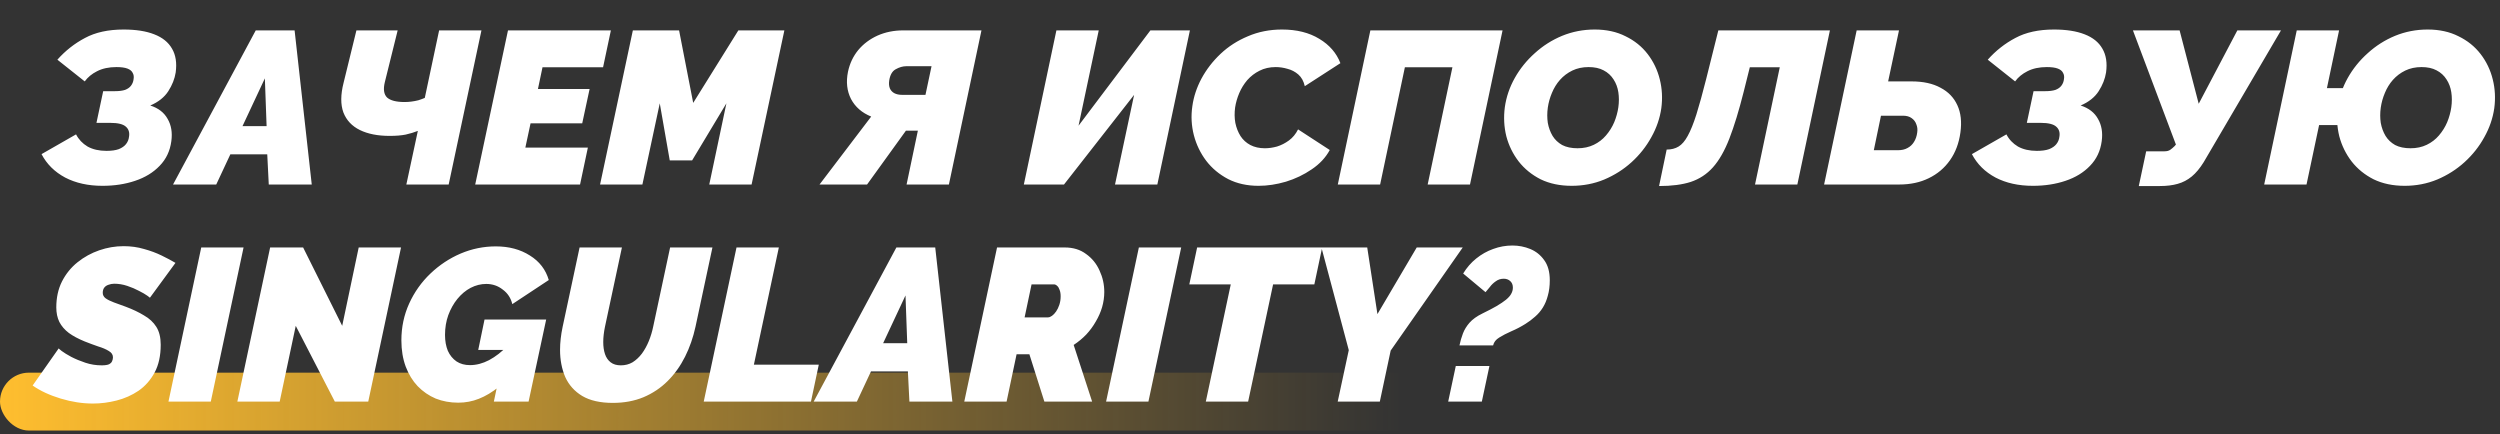 <?xml version="1.0" encoding="UTF-8"?> <svg xmlns="http://www.w3.org/2000/svg" width="691" height="120" viewBox="0 0 691 120" fill="none"><rect x="0" y="0" width="691" height="120" fill="#333333" stroke="none"/> <rect y="103" width="436" height="16" rx="8" fill="url(#paint0_linear_1641_3110)"></rect> <path d="M28.34 51.36C24.38 51.36 20.94 50.6 18.02 49.08C15.1 47.52 12.92 45.36 11.48 42.6L21.02 37.14C21.74 38.54 22.8 39.66 24.2 40.5C25.64 41.3 27.38 41.7 29.42 41.7C30.82 41.7 31.96 41.54 32.84 41.22C33.72 40.86 34.38 40.4 34.82 39.84C35.3 39.24 35.58 38.56 35.66 37.8C35.86 36.64 35.58 35.72 34.82 35.04C34.06 34.32 32.62 33.96 30.5 33.96H26.66L28.52 25.2H31.76C32.92 25.2 33.86 25.08 34.58 24.84C35.3 24.56 35.84 24.18 36.2 23.7C36.6 23.18 36.84 22.58 36.92 21.9C37.04 21.22 36.96 20.64 36.68 20.16C36.44 19.64 35.96 19.24 35.24 18.96C34.52 18.68 33.5 18.54 32.18 18.54C30.1 18.54 28.32 18.92 26.84 19.68C25.4 20.4 24.26 21.34 23.42 22.5L15.86 16.5C18.06 14.02 20.6 12.02 23.48 10.5C26.36 8.94 29.92 8.16 34.16 8.16C37.56 8.16 40.38 8.6 42.62 9.48C44.9 10.36 46.54 11.68 47.54 13.44C48.58 15.2 48.92 17.4 48.56 20.04C48.28 21.8 47.6 23.52 46.52 25.2C45.44 26.88 43.78 28.2 41.54 29.16C43.78 29.88 45.38 31.12 46.34 32.88C47.34 34.6 47.68 36.64 47.36 39C47 41.72 45.92 44 44.12 45.84C42.36 47.68 40.1 49.06 37.34 49.98C34.62 50.9 31.62 51.36 28.34 51.36ZM70.688 8.4H81.428L86.168 51H74.288L73.868 42.66H63.668L59.768 51H47.828L70.688 8.4ZM73.688 34.86L73.208 21.66L67.028 34.86H73.688ZM121.373 8.4H133.073L124.013 51H112.313L115.493 36.18C114.493 36.58 113.373 36.92 112.133 37.2C110.933 37.44 109.453 37.56 107.693 37.56C104.413 37.56 101.673 37.02 99.473 35.94C97.273 34.86 95.753 33.24 94.913 31.08C94.113 28.88 94.133 26.14 94.973 22.86L98.513 8.4H109.913L106.373 22.68C105.893 24.64 106.093 26.06 106.973 26.94C107.893 27.78 109.513 28.2 111.833 28.2C112.473 28.2 113.093 28.16 113.693 28.08C114.333 28 114.973 27.88 115.613 27.72C116.253 27.52 116.853 27.3 117.413 27.06L121.373 8.4ZM140.407 8.4H168.847L166.687 18.6H149.947L148.687 24.6H162.967L160.927 34.08H146.647L145.207 40.8H162.487L160.327 51H131.347L140.407 8.4ZM174.919 8.4H187.699L191.599 28.44L204.079 8.4H216.799L207.739 51H196.039L200.779 28.56L191.299 44.34H185.119L182.359 28.56L177.559 51H165.859L174.919 8.4ZM226.517 51L240.797 32.22C238.237 31.18 236.377 29.56 235.217 27.36C234.097 25.16 233.817 22.66 234.377 19.86C234.857 17.58 235.797 15.58 237.197 13.86C238.637 12.14 240.417 10.8 242.537 9.84C244.697 8.88 247.057 8.4 249.617 8.4H271.277L262.277 51H250.577L253.697 36.12H251.597C251.397 36.12 251.197 36.12 250.997 36.12C250.797 36.12 250.597 36.12 250.397 36.12L239.657 51H226.517ZM249.377 26.22H255.797L257.477 18.3H250.517C249.557 18.3 248.577 18.58 247.577 19.14C246.617 19.66 246.017 20.7 245.777 22.26C245.657 23.1 245.717 23.82 245.957 24.42C246.197 24.98 246.597 25.42 247.157 25.74C247.757 26.06 248.497 26.22 249.377 26.22ZM282.989 51L291.989 8.4H303.689L298.109 34.74L317.969 8.4H328.889L319.889 51H308.189L313.469 26.22L294.089 51H282.989ZM347.866 51.36C344.706 51.36 341.906 50.74 339.466 49.5C337.026 48.22 335.006 46.54 333.406 44.46C331.806 42.34 330.666 39.98 329.986 37.38C329.306 34.74 329.166 32.06 329.566 29.34C329.926 26.74 330.766 24.2 332.086 21.72C333.446 19.2 335.206 16.92 337.366 14.88C339.526 12.84 342.046 11.22 344.926 10.02C347.806 8.78 350.946 8.16 354.346 8.16C358.426 8.16 361.866 9.02 364.666 10.74C367.466 12.42 369.406 14.66 370.486 17.46L360.646 23.82C360.326 22.42 359.726 21.34 358.846 20.58C357.966 19.82 356.966 19.3 355.846 19.02C354.766 18.7 353.686 18.54 352.606 18.54C350.926 18.54 349.426 18.88 348.106 19.56C346.826 20.2 345.706 21.06 344.746 22.14C343.826 23.22 343.086 24.42 342.526 25.74C341.966 27.06 341.586 28.38 341.386 29.7C341.186 31.18 341.206 32.6 341.446 33.96C341.726 35.32 342.206 36.54 342.886 37.62C343.566 38.66 344.466 39.48 345.586 40.08C346.746 40.68 348.086 40.98 349.606 40.98C350.686 40.98 351.806 40.82 352.966 40.5C354.126 40.14 355.226 39.58 356.266 38.82C357.306 38.06 358.146 37.04 358.786 35.76L367.546 41.46C366.426 43.54 364.766 45.32 362.566 46.8C360.406 48.28 358.026 49.42 355.426 50.22C352.826 50.98 350.306 51.36 347.866 51.36ZM369.767 51L378.767 8.4H415.307L406.307 51H394.607L401.447 18.6H388.307L381.467 51H369.767ZM434.412 51.36C431.172 51.36 428.312 50.76 425.832 49.56C423.392 48.32 421.372 46.68 419.772 44.64C418.172 42.56 417.032 40.24 416.352 37.68C415.712 35.08 415.572 32.4 415.932 29.64C416.332 26.8 417.252 24.1 418.692 21.54C420.132 18.98 421.972 16.7 424.212 14.7C426.452 12.66 428.972 11.06 431.772 9.9C434.612 8.74 437.612 8.16 440.772 8.16C444.012 8.16 446.852 8.78 449.292 10.02C451.772 11.22 453.812 12.86 455.412 14.94C457.012 17.02 458.132 19.36 458.772 21.96C459.412 24.52 459.552 27.16 459.192 29.88C458.792 32.68 457.872 35.36 456.432 37.92C455.032 40.48 453.212 42.78 450.972 44.82C448.772 46.82 446.252 48.42 443.412 49.62C440.612 50.78 437.612 51.36 434.412 51.36ZM436.032 40.98C437.712 40.98 439.212 40.66 440.532 40.02C441.852 39.38 442.972 38.52 443.892 37.44C444.852 36.32 445.612 35.1 446.172 33.78C446.732 32.42 447.112 31.04 447.312 29.64C447.512 28.2 447.512 26.82 447.312 25.5C447.112 24.18 446.672 23 445.992 21.96C445.312 20.88 444.392 20.04 443.232 19.44C442.112 18.84 440.732 18.54 439.092 18.54C437.412 18.54 435.912 18.86 434.592 19.5C433.272 20.14 432.132 21 431.172 22.08C430.252 23.12 429.512 24.32 428.952 25.68C428.392 27 428.012 28.36 427.812 29.76C427.612 31.2 427.612 32.6 427.812 33.96C428.052 35.28 428.492 36.48 429.132 37.56C429.772 38.6 430.652 39.44 431.772 40.08C432.932 40.68 434.352 40.98 436.032 40.98ZM458.567 51.42L460.667 41.34C461.947 41.34 463.047 41.06 463.967 40.5C464.887 39.94 465.727 38.96 466.487 37.56C467.287 36.12 468.087 34.14 468.887 31.62C469.687 29.06 470.587 25.8 471.587 21.84L474.947 8.4H505.787L496.787 51H485.087L491.927 18.6H483.647L481.967 25.32C480.647 30.56 479.327 34.88 478.007 38.28C476.687 41.68 475.167 44.34 473.447 46.26C471.767 48.14 469.727 49.48 467.327 50.28C464.967 51.04 462.047 51.42 458.567 51.42ZM504.181 51L513.181 8.4H524.881L521.881 22.5H528.361C531.561 22.5 534.221 23.08 536.341 24.24C538.501 25.36 540.061 26.98 541.021 29.1C541.981 31.18 542.261 33.68 541.861 36.6C541.461 39.56 540.501 42.12 538.981 44.28C537.461 46.44 535.501 48.1 533.101 49.26C530.741 50.42 528.021 51 524.941 51H504.181ZM517.921 41.52H524.581C525.621 41.52 526.501 41.32 527.221 40.92C527.981 40.52 528.581 39.96 529.021 39.24C529.501 38.48 529.801 37.6 529.921 36.6C530.041 35.8 529.961 35.06 529.681 34.38C529.441 33.66 529.001 33.08 528.361 32.64C527.761 32.2 526.961 31.98 525.961 31.98H519.901L517.921 41.52ZM561.895 51.36C557.935 51.36 554.495 50.6 551.575 49.08C548.655 47.52 546.475 45.36 545.035 42.6L554.575 37.14C555.295 38.54 556.355 39.66 557.755 40.5C559.195 41.3 560.935 41.7 562.975 41.7C564.375 41.7 565.515 41.54 566.395 41.22C567.275 40.86 567.935 40.4 568.375 39.84C568.855 39.24 569.135 38.56 569.215 37.8C569.415 36.64 569.135 35.72 568.375 35.04C567.615 34.32 566.175 33.96 564.055 33.96H560.215L562.075 25.2H565.315C566.475 25.2 567.415 25.08 568.135 24.84C568.855 24.56 569.395 24.18 569.755 23.7C570.155 23.18 570.395 22.58 570.475 21.9C570.595 21.22 570.515 20.64 570.235 20.16C569.995 19.64 569.515 19.24 568.795 18.96C568.075 18.68 567.055 18.54 565.735 18.54C563.655 18.54 561.875 18.92 560.395 19.68C558.955 20.4 557.815 21.34 556.975 22.5L549.415 16.5C551.615 14.02 554.155 12.02 557.035 10.5C559.915 8.94 563.475 8.16 567.715 8.16C571.115 8.16 573.935 8.6 576.175 9.48C578.455 10.36 580.095 11.68 581.095 13.44C582.135 15.2 582.475 17.4 582.115 20.04C581.835 21.8 581.155 23.52 580.075 25.2C578.995 26.88 577.335 28.2 575.095 29.16C577.335 29.88 578.935 31.12 579.895 32.88C580.895 34.6 581.235 36.64 580.915 39C580.555 41.72 579.475 44 577.675 45.84C575.915 47.68 573.655 49.06 570.895 49.98C568.175 50.9 565.175 51.36 561.895 51.36ZM591.163 51.42L593.203 41.82H598.303C598.943 41.82 599.463 41.68 599.863 41.4C600.263 41.12 600.663 40.78 601.063 40.38L601.423 39.96L589.543 8.4H602.443L607.723 28.68L618.403 8.4H630.463L609.103 44.82C608.063 46.5 606.963 47.82 605.803 48.78C604.643 49.74 603.343 50.42 601.903 50.82C600.503 51.22 598.863 51.42 596.983 51.42H591.163ZM625.821 51L634.821 8.4H646.521L643.161 24.36H652.041L649.881 34.56H641.001L637.521 51H625.821ZM664.641 51.36C661.401 51.36 658.541 50.76 656.061 49.56C653.621 48.32 651.601 46.68 650.001 44.64C648.401 42.56 647.261 40.24 646.581 37.68C645.941 35.08 645.801 32.4 646.161 29.64C646.561 26.8 647.481 24.1 648.921 21.54C650.361 18.98 652.201 16.7 654.441 14.7C656.681 12.66 659.201 11.06 662.001 9.9C664.841 8.74 667.841 8.16 671.001 8.16C674.241 8.16 677.081 8.78 679.521 10.02C682.001 11.22 684.041 12.86 685.641 14.94C687.241 17.02 688.361 19.36 689.001 21.96C689.641 24.52 689.781 27.16 689.421 29.88C689.021 32.68 688.101 35.36 686.661 37.92C685.261 40.48 683.441 42.78 681.201 44.82C679.001 46.82 676.481 48.42 673.641 49.62C670.841 50.78 667.841 51.36 664.641 51.36ZM666.261 40.98C667.941 40.98 669.441 40.66 670.761 40.02C672.081 39.38 673.201 38.52 674.121 37.44C675.081 36.32 675.841 35.1 676.401 33.78C676.961 32.42 677.341 31.04 677.541 29.64C677.741 28.2 677.741 26.82 677.541 25.5C677.341 24.18 676.901 23 676.221 21.96C675.541 20.88 674.621 20.04 673.461 19.44C672.341 18.84 670.961 18.54 669.321 18.54C667.641 18.54 666.141 18.86 664.821 19.5C663.501 20.14 662.361 21 661.401 22.08C660.481 23.12 659.741 24.32 659.181 25.68C658.621 27 658.241 28.36 658.041 29.76C657.841 31.2 657.841 32.6 658.041 33.96C658.281 35.28 658.721 36.48 659.361 37.56C660.001 38.6 660.881 39.44 662.001 40.08C663.161 40.68 664.581 40.98 666.261 40.98ZM25.7 111.54C22.78 111.54 19.8 111.08 16.76 110.16C13.72 109.24 11.14 108.04 9.02 106.56L16.22 96.3C16.18 96.3 16.46 96.54 17.06 97.02C17.7 97.5 18.58 98.04 19.7 98.64C20.86 99.24 22.16 99.78 23.6 100.26C25.04 100.74 26.54 100.98 28.1 100.98C29.02 100.98 29.7 100.88 30.14 100.68C30.58 100.44 30.86 100.16 30.98 99.84C31.14 99.48 31.22 99.12 31.22 98.76C31.22 98.04 30.84 97.46 30.08 97.02C29.32 96.54 28.34 96.12 27.14 95.76C25.98 95.36 24.74 94.9 23.42 94.38C21.66 93.66 20.2 92.88 19.04 92.04C17.88 91.16 17 90.14 16.4 88.98C15.84 87.82 15.56 86.48 15.56 84.96C15.56 82.28 16.08 79.9 17.12 77.82C18.2 75.7 19.64 73.92 21.44 72.48C23.24 71.04 25.24 69.94 27.44 69.18C29.64 68.42 31.88 68.04 34.16 68.04C36.16 68.04 38.04 68.3 39.8 68.82C41.56 69.3 43.18 69.9 44.66 70.62C46.14 71.34 47.42 72.02 48.5 72.66L41.42 82.32C41.5 82.32 41.26 82.12 40.7 81.72C40.14 81.32 39.38 80.88 38.42 80.4C37.46 79.88 36.38 79.42 35.18 79.02C33.98 78.62 32.78 78.42 31.58 78.42C31.02 78.42 30.48 78.52 29.96 78.72C29.48 78.88 29.1 79.14 28.82 79.5C28.54 79.86 28.4 80.34 28.4 80.94C28.4 81.54 28.66 82.04 29.18 82.44C29.74 82.84 30.5 83.22 31.46 83.58C32.42 83.9 33.52 84.3 34.76 84.78C36.68 85.5 38.36 86.3 39.8 87.18C41.28 88.02 42.42 89.08 43.22 90.36C44.02 91.64 44.42 93.28 44.42 95.28C44.42 98.32 43.86 100.88 42.74 102.96C41.62 105.04 40.14 106.72 38.3 108C36.46 109.24 34.44 110.14 32.24 110.7C30.04 111.26 27.86 111.54 25.7 111.54ZM55.622 68.4H67.322L58.262 111H46.562L55.622 68.4ZM74.665 68.4H83.785L94.585 90.06L99.145 68.4H110.845L101.785 111H92.545L81.745 90.06L77.305 111H65.605L74.665 68.4ZM126.662 111.3C124.422 111.3 122.342 110.92 120.422 110.16C118.542 109.36 116.882 108.22 115.442 106.74C114.042 105.26 112.942 103.46 112.142 101.34C111.342 99.18 110.942 96.76 110.942 94.08C110.942 90.44 111.662 87.04 113.102 83.88C114.542 80.72 116.502 77.96 118.982 75.6C121.462 73.24 124.242 71.4 127.322 70.08C130.442 68.76 133.682 68.1 137.042 68.1C140.682 68.1 143.822 68.94 146.462 70.62C149.102 72.26 150.842 74.52 151.682 77.4L141.602 84.06C141.202 82.38 140.322 81.04 138.962 80.04C137.642 79 136.122 78.48 134.402 78.48C132.922 78.48 131.482 78.84 130.082 79.56C128.722 80.28 127.502 81.3 126.422 82.62C125.382 83.9 124.542 85.4 123.902 87.12C123.302 88.8 123.002 90.62 123.002 92.58C123.002 94.22 123.262 95.68 123.782 96.96C124.342 98.2 125.142 99.18 126.182 99.9C127.222 100.58 128.462 100.92 129.902 100.92C131.662 100.92 133.422 100.46 135.182 99.54C136.982 98.58 138.702 97.24 140.342 95.52L137.882 106.92C136.042 108.4 134.202 109.5 132.362 110.22C130.562 110.94 128.662 111.3 126.662 111.3ZM139.502 96.72H132.182L133.922 88.32H150.962L146.102 111H136.502L139.502 96.72ZM169.378 111.36C165.898 111.36 163.078 110.72 160.918 109.44C158.798 108.16 157.238 106.42 156.238 104.22C155.278 101.98 154.798 99.48 154.798 96.72C154.798 95.68 154.858 94.64 154.978 93.6C155.098 92.52 155.278 91.42 155.518 90.3L160.198 68.4H171.898L167.218 90.3C167.058 91.06 166.938 91.8 166.858 92.52C166.778 93.2 166.738 93.88 166.738 94.56C166.738 95.8 166.898 96.9 167.218 97.86C167.538 98.82 168.058 99.58 168.778 100.14C169.498 100.7 170.438 100.98 171.598 100.98C172.798 100.98 173.878 100.7 174.838 100.14C175.798 99.54 176.658 98.74 177.418 97.74C178.178 96.7 178.818 95.54 179.338 94.26C179.858 92.98 180.258 91.66 180.538 90.3L185.218 68.4H196.918L192.238 90.3C191.598 93.26 190.638 96.02 189.358 98.58C188.078 101.14 186.478 103.38 184.558 105.3C182.638 107.22 180.398 108.72 177.838 109.8C175.318 110.84 172.498 111.36 169.378 111.36ZM203.571 68.4H215.271L208.371 100.8H226.311L224.151 111H194.511L203.571 68.4ZM247.759 68.4H258.499L263.239 111H251.359L250.939 102.66H240.739L236.839 111H224.899L247.759 68.4ZM250.759 94.86L250.279 81.66L244.099 94.86H250.759ZM266.523 111L275.583 68.4H294.303C296.623 68.4 298.583 69 300.183 70.2C301.823 71.36 303.063 72.88 303.903 74.76C304.783 76.64 305.223 78.62 305.223 80.7C305.223 82.1 305.023 83.5 304.623 84.9C304.223 86.26 303.643 87.58 302.883 88.86C302.163 90.14 301.283 91.34 300.243 92.46C299.203 93.54 298.043 94.5 296.763 95.34L301.863 111H288.663L284.523 97.92H280.983L278.223 111H266.523ZM289.683 87.72C290.003 87.72 290.363 87.58 290.763 87.3C291.163 87.02 291.543 86.62 291.903 86.1C292.263 85.58 292.563 84.96 292.803 84.24C293.043 83.52 293.163 82.74 293.163 81.9C293.163 81.18 293.063 80.58 292.863 80.1C292.703 79.62 292.483 79.26 292.203 79.02C291.923 78.74 291.623 78.6 291.303 78.6H285.123L283.203 87.72H289.683ZM314.782 68.4H326.482L317.422 111H305.722L314.782 68.4ZM340.185 78.6H328.725L330.885 68.4H365.445L363.285 78.6H351.885L344.985 111H333.285L340.185 78.6ZM372.802 96.78L365.242 68.4H377.902L380.722 86.82L391.582 68.4H404.302L384.382 96.9L381.382 111H369.742L372.802 96.78ZM403.399 95.46C403.639 94.3 403.959 93.2 404.359 92.16C404.759 91.12 405.359 90.14 406.159 89.22C406.999 88.26 408.199 87.4 409.759 86.64C411.319 85.88 412.619 85.2 413.659 84.6C414.739 83.96 415.599 83.38 416.239 82.86C416.919 82.3 417.399 81.76 417.679 81.24C417.999 80.68 418.159 80.1 418.159 79.5C418.159 78.74 417.919 78.14 417.439 77.7C416.959 77.26 416.359 77.04 415.639 77.04C414.799 77.04 414.059 77.28 413.419 77.76C412.779 78.2 412.239 78.72 411.799 79.32C411.359 79.88 410.959 80.36 410.599 80.76L404.419 75.6C405.419 73.96 406.619 72.58 408.019 71.46C409.459 70.3 411.019 69.42 412.699 68.82C414.419 68.18 416.199 67.86 418.039 67.86C419.759 67.86 421.399 68.18 422.959 68.82C424.519 69.46 425.799 70.48 426.799 71.88C427.839 73.28 428.359 75.14 428.359 77.46C428.359 79.06 428.179 80.48 427.819 81.72C427.499 82.96 427.039 84.06 426.439 85.02C425.839 85.98 425.119 86.82 424.279 87.54C423.479 88.26 422.599 88.92 421.639 89.52C420.359 90.32 419.059 91 417.739 91.56C416.459 92.12 415.339 92.7 414.379 93.3C413.459 93.86 412.899 94.58 412.699 95.46H403.399ZM400.279 111L402.379 101.16H411.679L409.579 111H400.279Z" fill="white"></path> <defs> <linearGradient id="paint0_linear_1641_3110" x1="-1.87803e-06" y1="111" x2="387.485" y2="111" gradientUnits="userSpaceOnUse"> <stop stop-color="#FFBE2F"></stop> <stop offset="1" stop-color="#FFBE2F" stop-opacity="0"></stop> </linearGradient> </defs> </svg> 